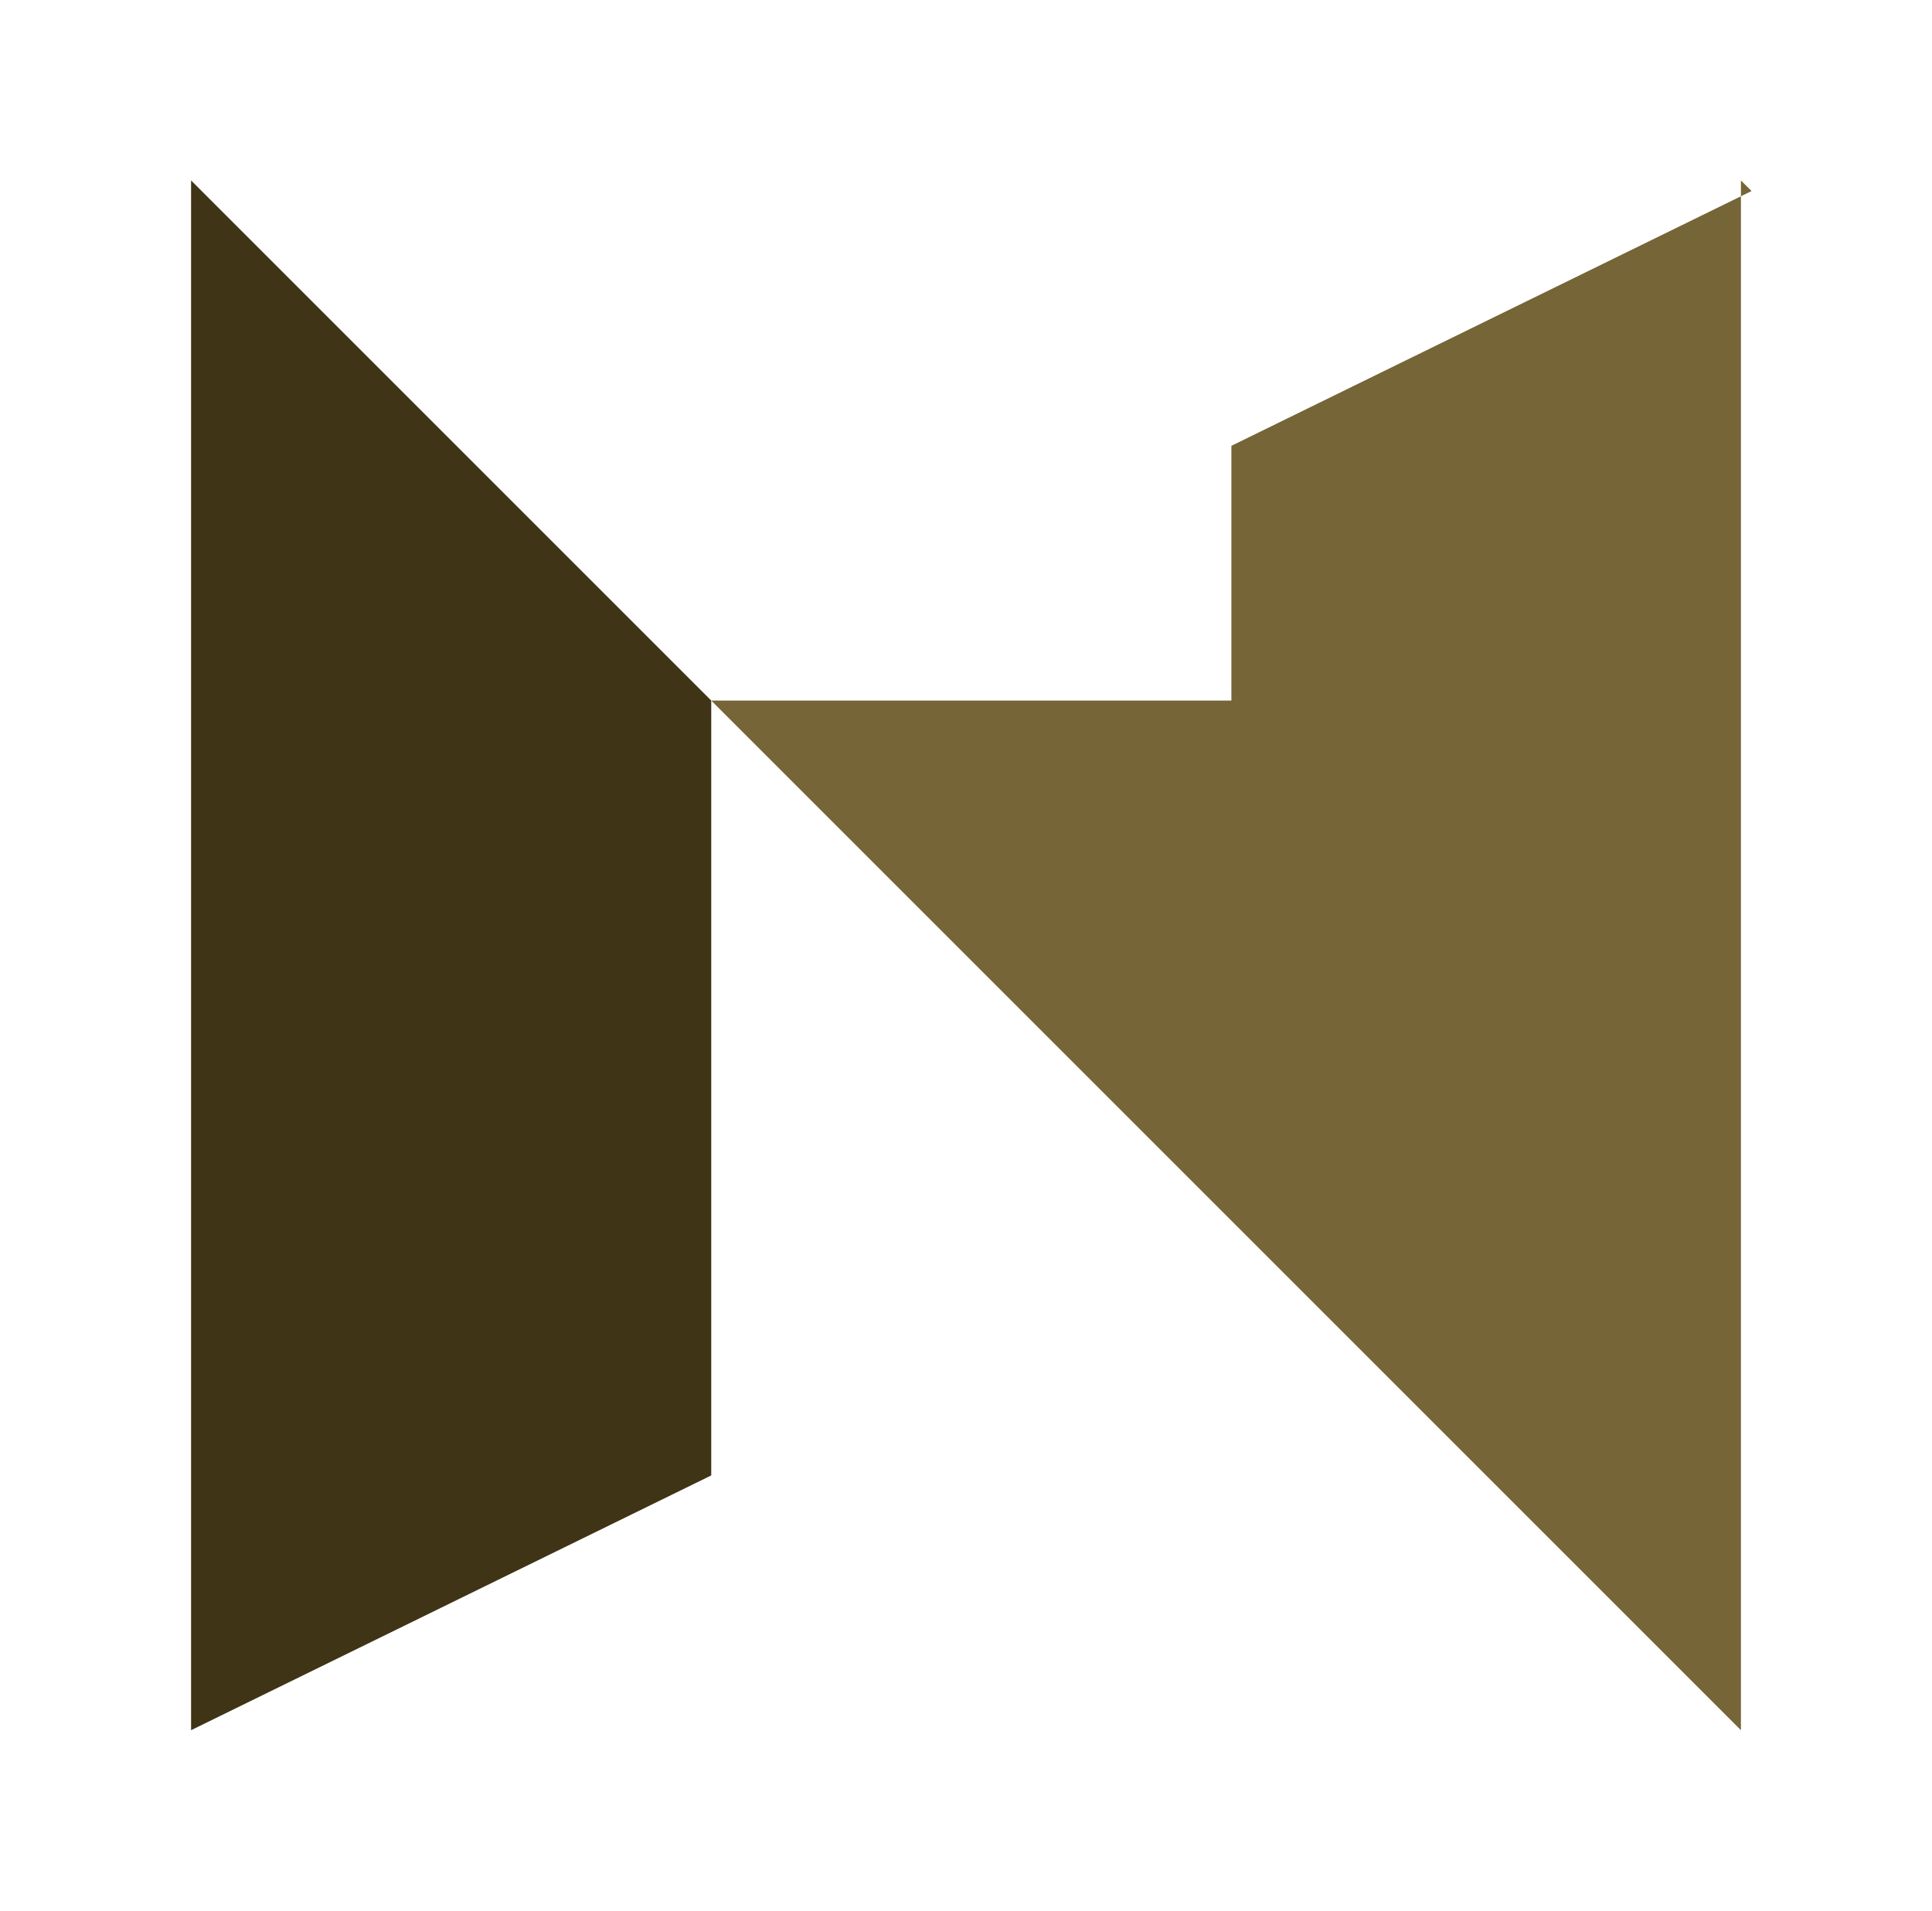 <svg xmlns="http://www.w3.org/2000/svg" id="_&#x30EC;&#x30A4;&#x30E4;&#x30FC;_1" data-name="&#x30EC;&#x30A4;&#x30E4;&#x30FC; 1" viewBox="0 0 18.2 18"><defs><style>      .cls-1 {        fill: #756537;      }      .cls-1, .cls-2 {        stroke-width: 0px;      }      .cls-2 {        fill: #3f3416;      }    </style></defs><g id="g1033"><g id="g1031"><path id="path1027" class="cls-2" d="M1.8,16.3V1.7l4.9,4.9v7.3l-4.9,2.4Z"></path><path id="path1029" class="cls-1" d="M16.4,1.7v14.6L6.7,6.6h4.9v-2.4l4.9-2.4Z"></path></g></g></svg>